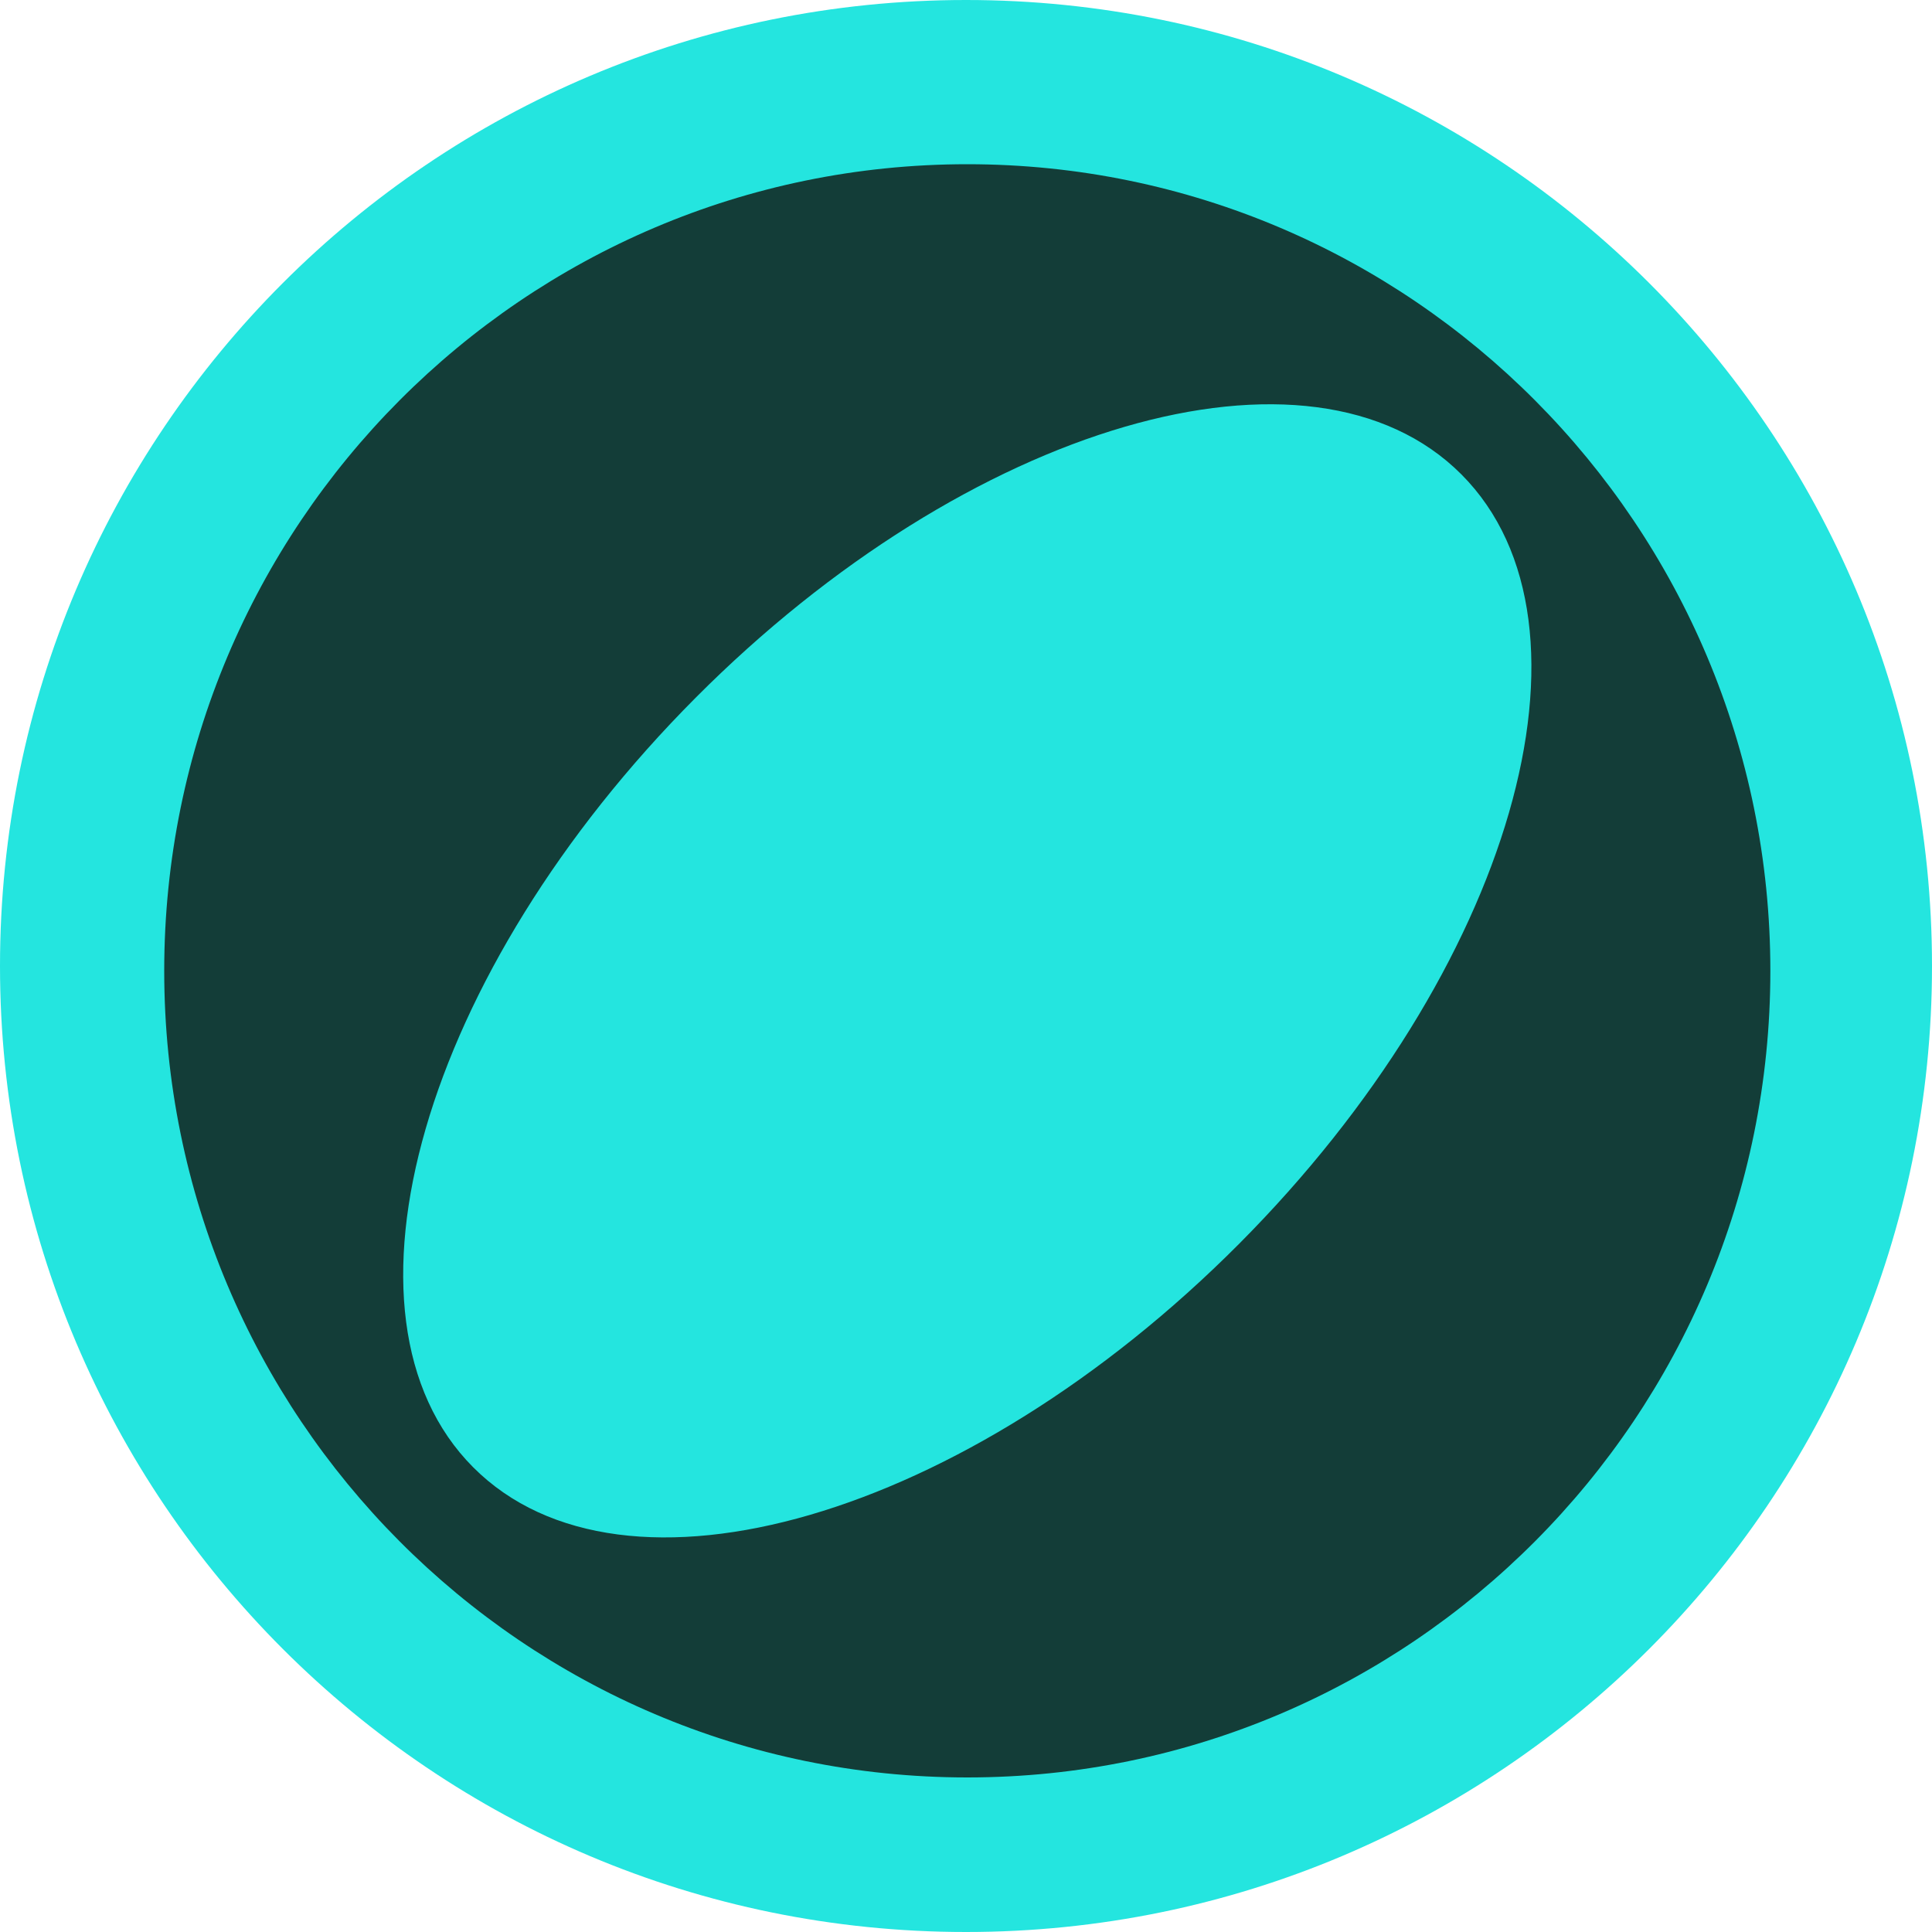 <svg width="96" height="96" viewBox="0 0 96 96" fill="none"
  xmlns="http://www.w3.org/2000/svg">
  <path d="M96 48C96 21.49 74.51 0 48 0C21.49 0 0 21.49 0 48C0 74.51 21.49 96 48 96C74.51 96 96 74.51 96 48Z" fill="#24E5DF"/>
  <path d="M48.065 8.16C26.027 8.16 8.16 26.106 8.16 48.241C8.16 70.375 26.027 88.32 48.065 88.32C70.103 88.32 87.968 70.376 87.968 48.241C87.968 26.106 70.101 8.16 48.065 8.16ZM61.568 61.807C48.009 75.428 30.968 80.396 23.508 72.904C16.049 65.414 20.997 48.297 34.56 34.676C48.12 21.055 65.159 16.086 72.62 23.576C80.08 31.066 75.132 48.183 61.568 61.807Z" fill="#133D38"/>
</svg>
